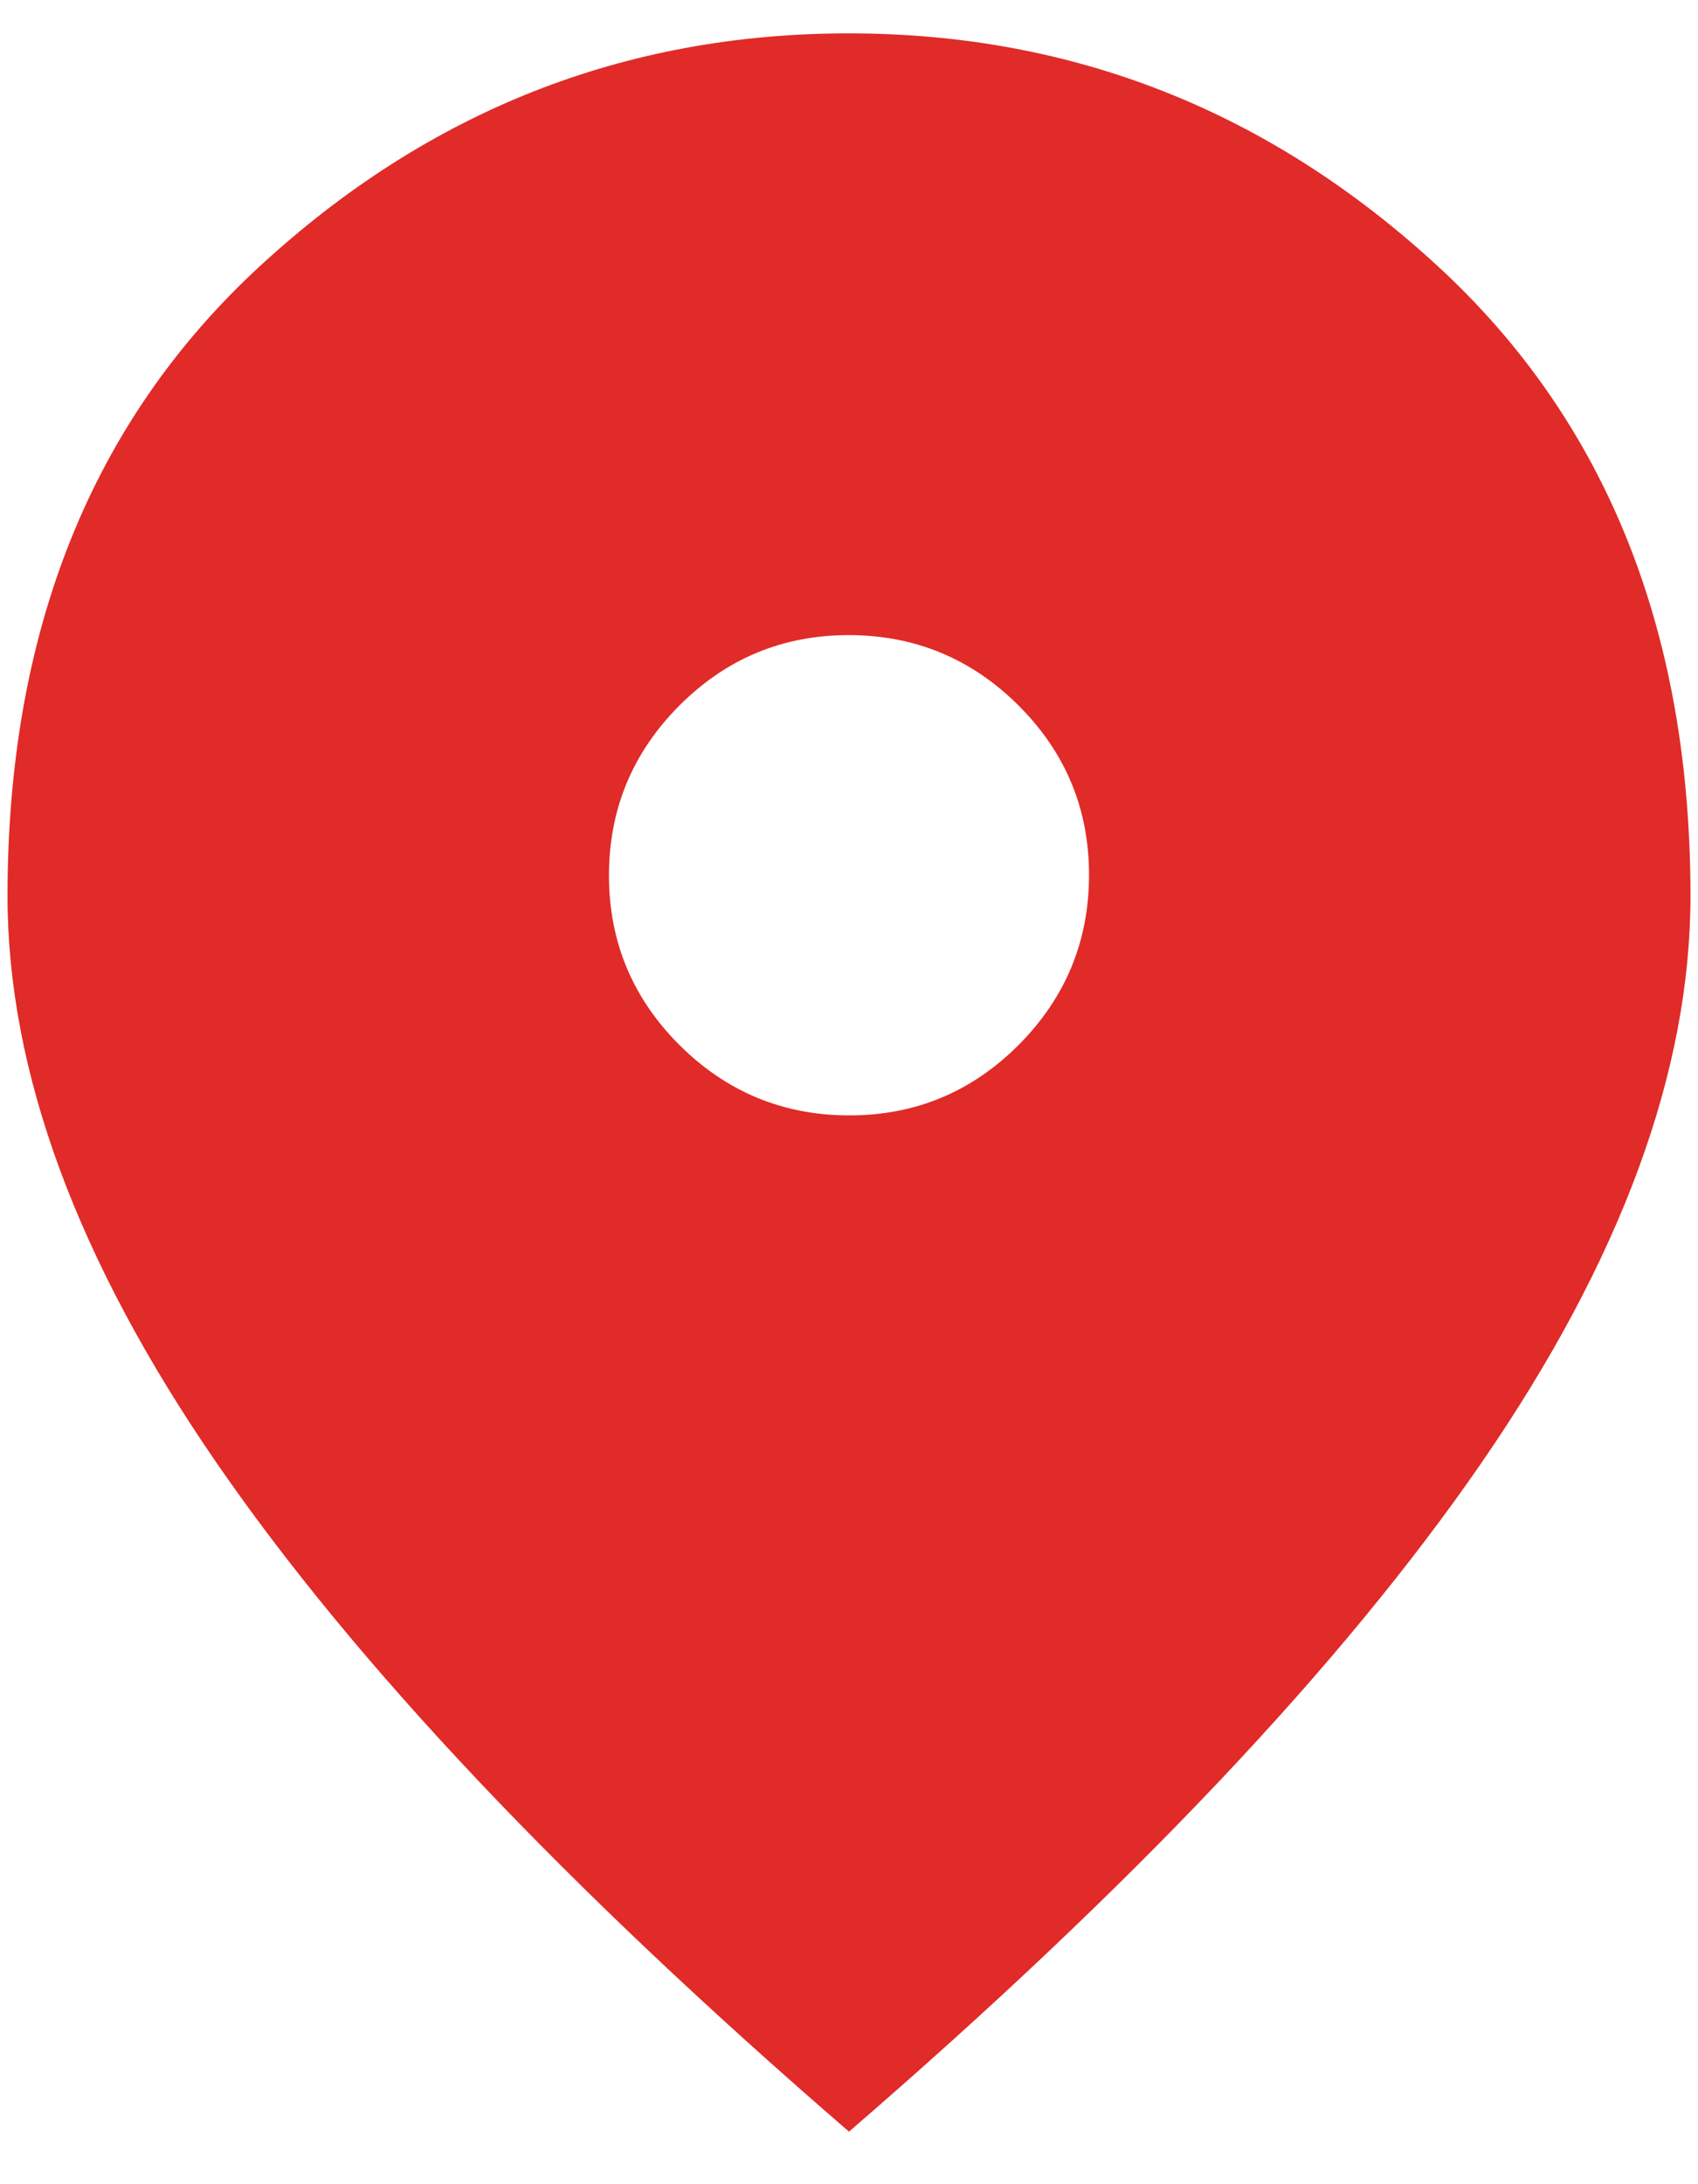 <?xml version="1.0" encoding="UTF-8"?> <svg xmlns="http://www.w3.org/2000/svg" width="14" height="18" viewBox="0 0 14 18" fill="none"><path d="M7.003 9.192C7.548 9.192 8.013 8.998 8.4 8.61C8.786 8.222 8.979 7.755 8.979 7.21C8.979 6.665 8.785 6.2 8.397 5.813C8.009 5.427 7.542 5.234 6.997 5.234C6.452 5.234 5.987 5.428 5.6 5.816C5.214 6.204 5.021 6.67 5.021 7.215C5.021 7.76 5.215 8.226 5.603 8.613C5.991 8.999 6.458 9.192 7.003 9.192ZM7 17.567C4.667 15.553 2.927 13.714 1.781 12.049C0.635 10.384 0.062 8.829 0.062 7.384C0.062 5.201 0.756 3.471 2.143 2.193C3.531 0.914 5.149 0.275 6.998 0.275C8.846 0.275 10.465 0.914 11.854 2.193C13.243 3.471 13.938 5.201 13.938 7.384C13.938 8.829 13.365 10.384 12.219 12.049C11.073 13.714 9.333 15.553 7 17.567Z" fill="#E02B28"></path></svg> 